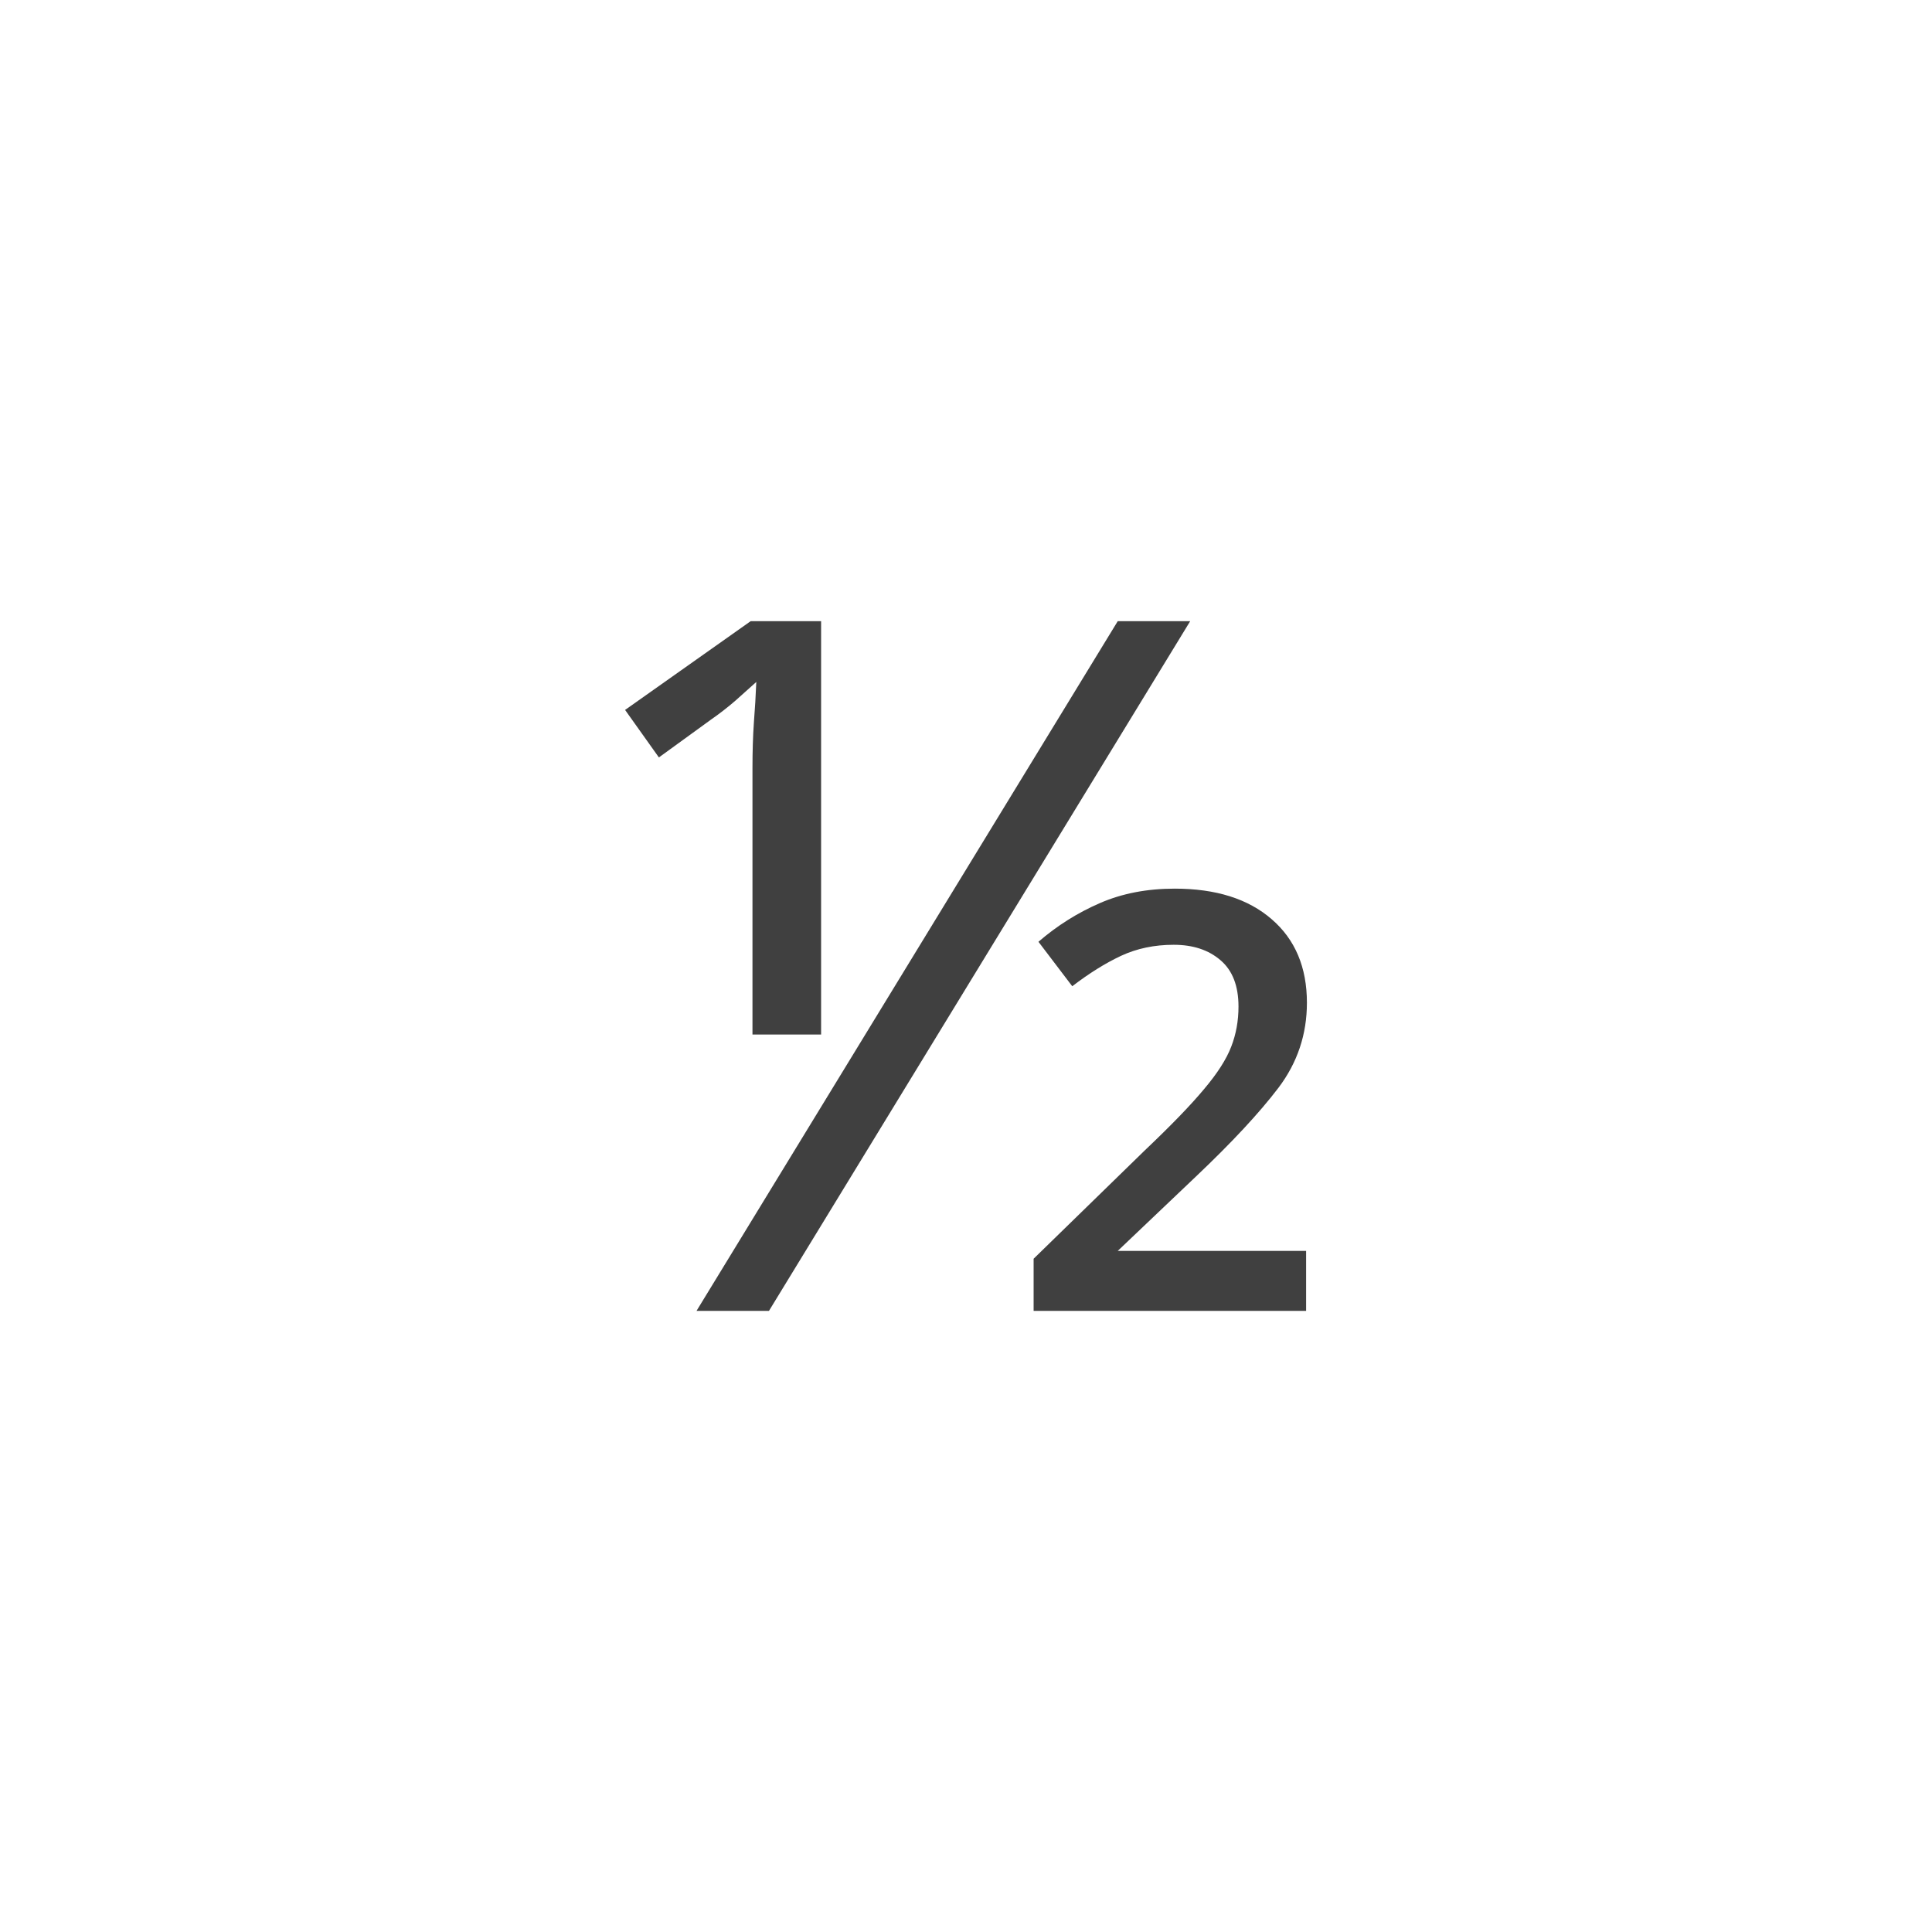 <svg xmlns="http://www.w3.org/2000/svg" version="1.1" width="96" height="96" viewbox="0 0 96 96"><rect x="0" y="0" width="96" height="96" fill="#FFFFFF"></rect><g transform="translate(30, 65.136)"><path d="M8.21 0L4.61 0 25.54-34.27 29.14-34.27 8.21 0ZM7.39-13.73L7.39-26.98Q7.39-28.22 7.46-29.23 7.54-30.24 7.58-31.25L7.58-31.25Q7.1-30.82 6.53-30.31 5.95-29.81 5.33-29.38L5.33-29.38 2.74-27.5 1.06-29.86 7.3-34.27 10.8-34.27 10.8-13.73 7.39-13.73ZM34.9 0L21.36 0 21.36-2.59 26.88-7.97Q28.85-9.84 29.83-11.02 30.82-12.19 31.18-13.13 31.54-14.06 31.54-15.12L31.54-15.12Q31.54-16.66 30.65-17.42 29.76-18.19 28.32-18.19L28.32-18.19Q26.88-18.19 25.7-17.64 24.53-17.09 23.28-16.13L23.28-16.13 21.6-18.34Q22.99-19.54 24.65-20.26 26.3-20.98 28.37-20.98L28.37-20.98Q31.44-20.98 33.19-19.46 34.94-17.95 34.94-15.31L34.94-15.31Q34.94-12.96 33.53-11.09 32.11-9.22 29.42-6.67L29.42-6.67 25.54-2.98 34.9-2.98 34.9 0Z" fill="#404040"></path></g></svg>